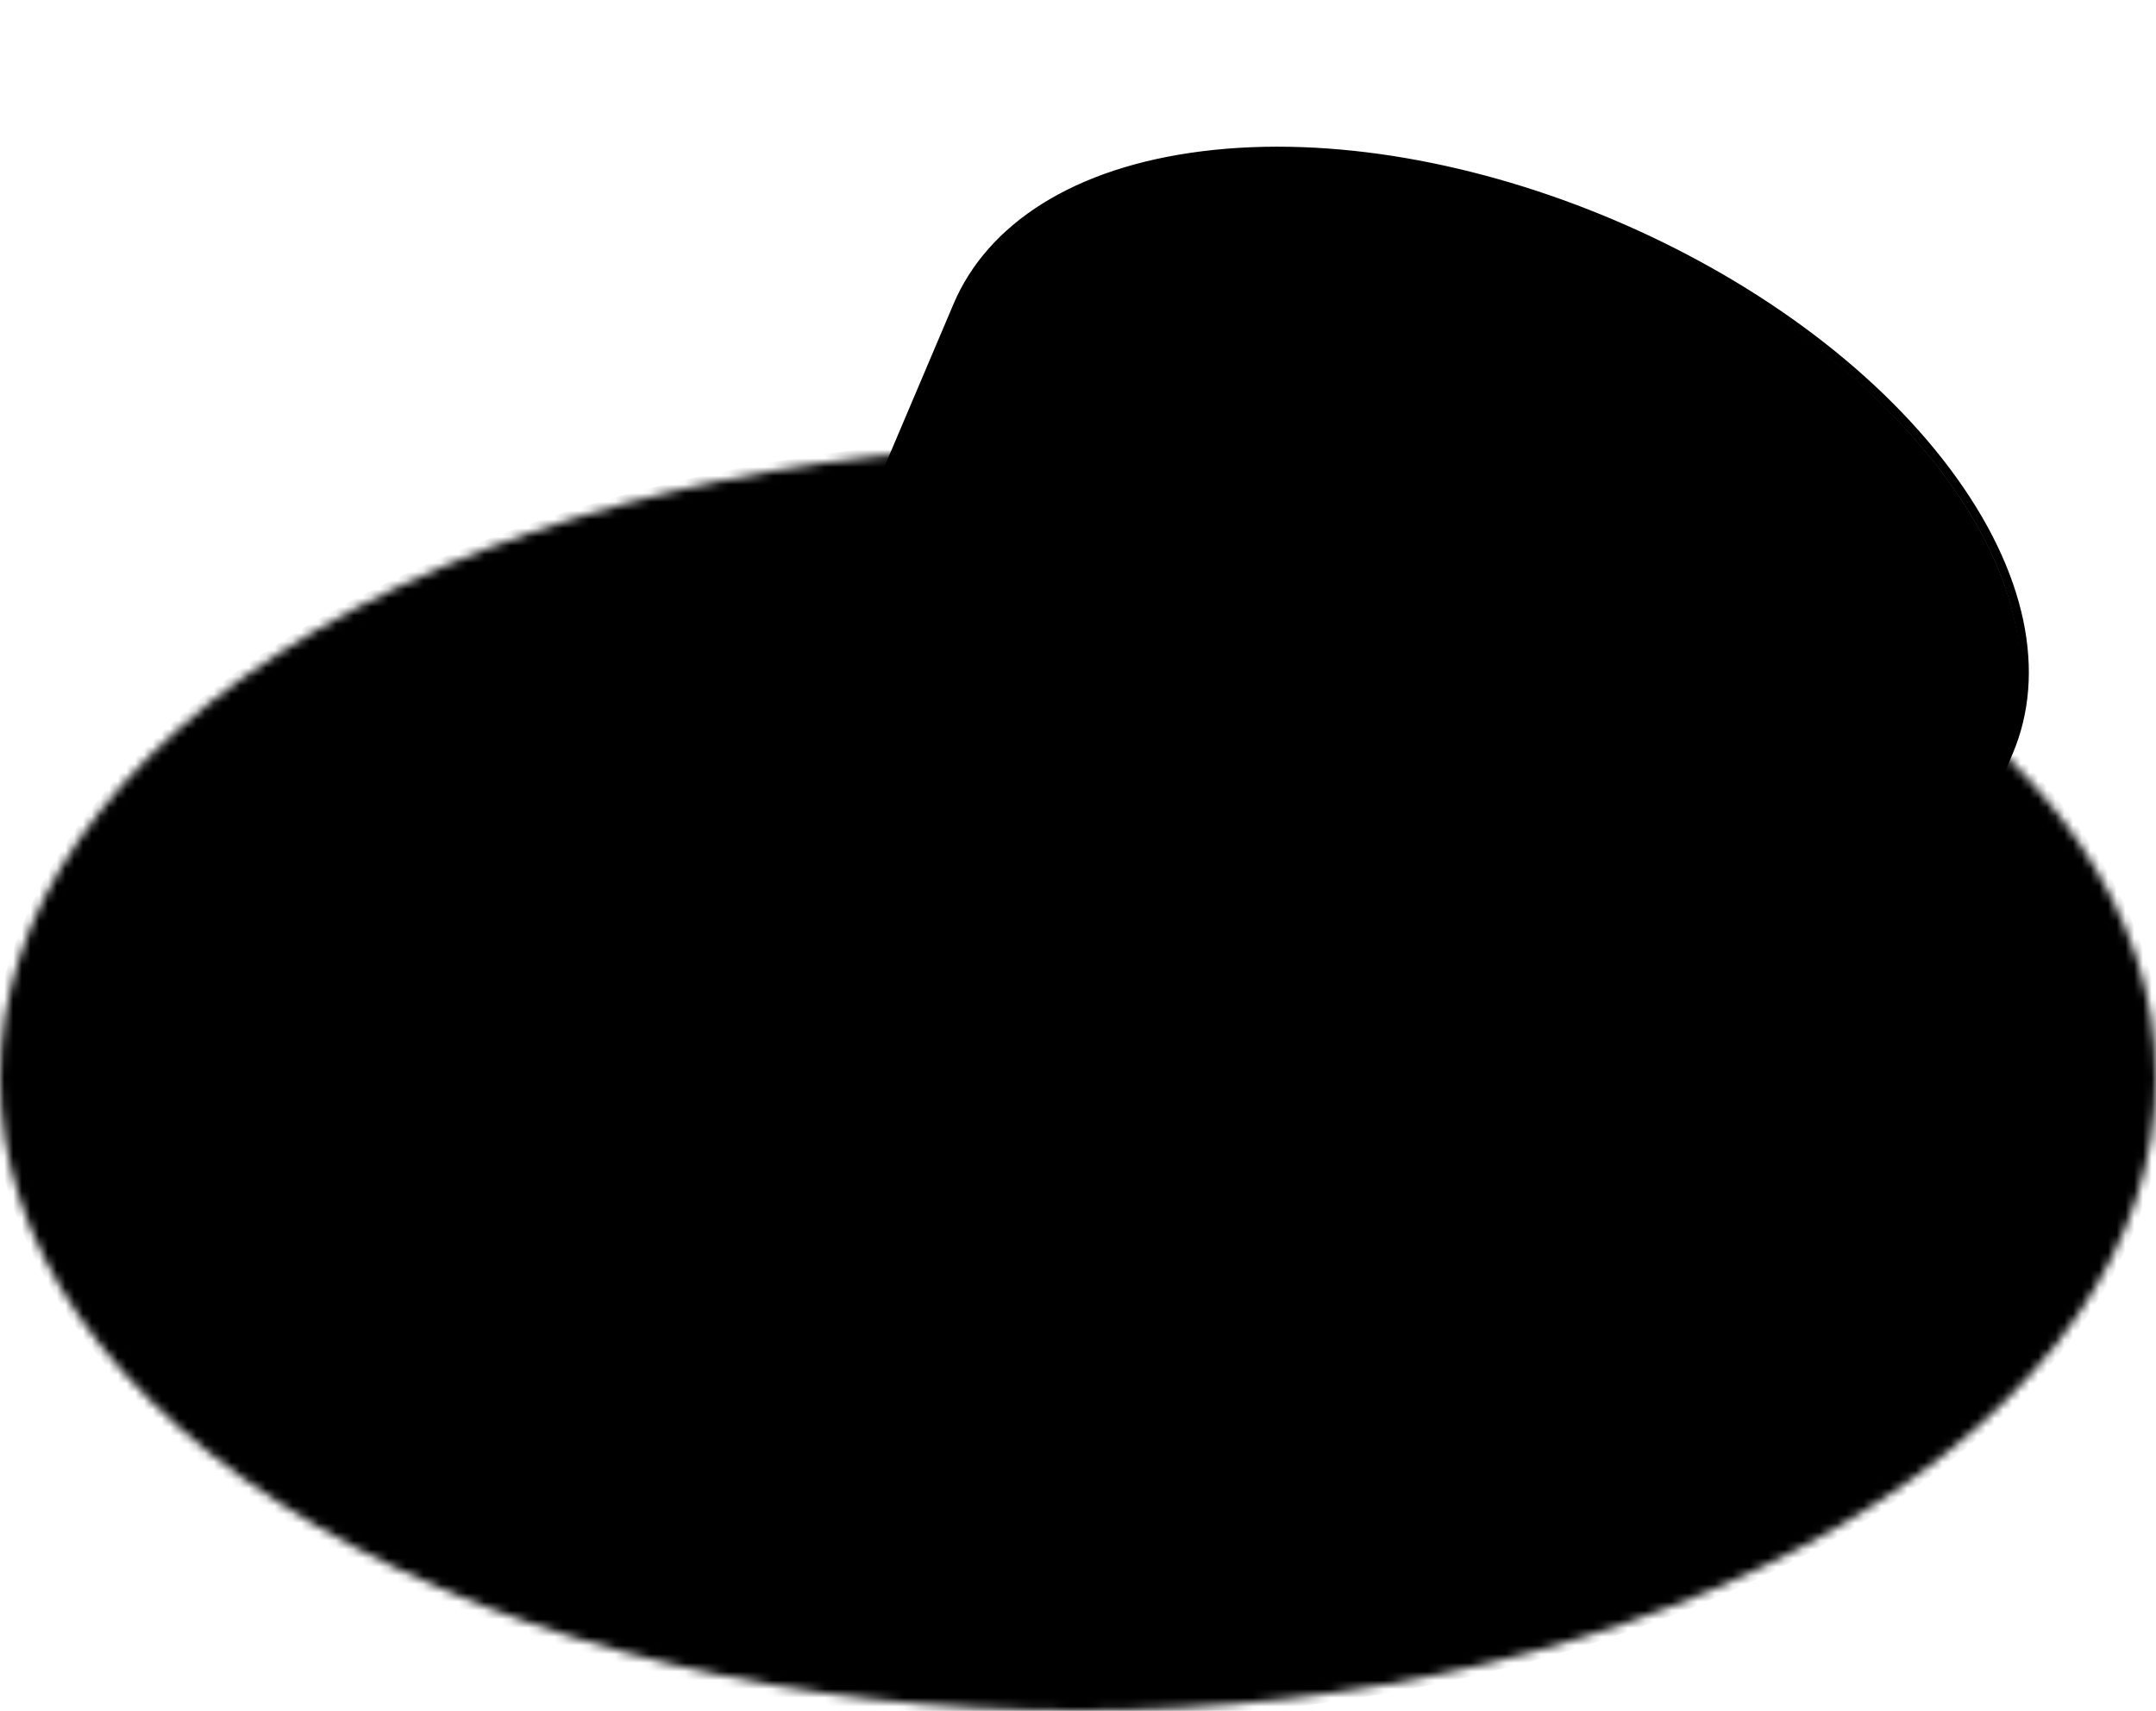 <svg width="247" height="196" viewBox="0 0 247 196" fill="none" xmlns="http://www.w3.org/2000/svg">
<mask id="mask0_502_7036" style="mask-type:alpha" maskUnits="userSpaceOnUse" x="0" y="51" width="247" height="145">
<path d="M210.828 174.765C162.598 203.078 84.402 203.078 36.172 174.765C-12.057 146.452 -12.057 100.548 36.172 72.235C84.402 43.922 162.598 43.922 210.828 72.235C259.057 100.548 259.057 146.452 210.828 174.765Z" fill="#131313" style="fill:#131313;fill:color(display-p3 0.075 0.075 0.075);fill-opacity:1;"/>
</mask>
<g mask="url(#mask0_502_7036)">
<path d="M123.5 50.5C155.172 50.5 186.871 57.592 211.08 71.804L212.206 72.473C235.667 86.599 247.5 105.002 247.5 123.5C247.5 141.998 235.667 160.401 212.206 174.527L211.08 175.196C186.871 189.408 155.172 196.5 123.5 196.5C92.323 196.5 61.119 189.628 37.06 175.858L35.919 175.196C11.711 160.985 -0.5 142.292 -0.5 123.5C-0.5 104.708 11.711 86.015 35.919 71.804L37.06 71.143C61.119 57.372 92.323 50.5 123.5 50.5Z" fill="#131313" stroke="#131313" style="fill:#131313;fill:color(display-p3 0.075 0.075 0.075);fill-opacity:1;stroke:#131313;stroke:color(display-p3 0.075 0.075 0.075);stroke-opacity:1;"/>
<path d="M2.67 180.282C10.262 151.747 39.549 122.461 68.083 114.869C82.351 111.073 93.729 113.42 100.591 120.282L119.551 139.242C126.414 146.104 128.76 157.482 124.964 171.75C117.372 200.285 88.086 229.571 59.551 237.163C45.284 240.959 33.906 238.612 27.044 231.75L8.083 212.79C1.221 205.927 -1.125 194.549 2.67 180.282Z" fill="#F4F4F4" style="fill:#F4F4F4;fill:color(display-p3 0.955 0.955 0.955);fill-opacity:1;"/>
<path d="M124.893 171.282L105.933 152.322M59.48 236.695L40.52 217.735M81.08 192.882L100.038 211.839" stroke="#131313" style="stroke:#131313;stroke:color(display-p3 0.075 0.075 0.075);stroke-opacity:1;" stroke-linejoin="round"/>
<path d="M100.52 119.814L119.481 138.774C126.343 145.636 128.689 157.014 124.893 171.282C117.302 199.817 88.015 229.103 59.48 236.695C45.213 240.491 33.835 238.144 26.973 231.282L8.012 212.322M100.52 119.814C107.383 126.676 109.729 138.054 105.933 152.321C102.137 166.589 92.918 181.044 81.08 192.882C69.243 204.719 54.788 213.939 40.52 217.734C26.253 221.53 14.875 219.184 8.012 212.322M100.52 119.814C93.658 112.952 82.28 110.605 68.013 114.401C39.478 121.993 10.191 151.279 2.6 179.814C-1.196 194.081 1.15 205.459 8.012 212.322" stroke="#131313" style="stroke:#131313;stroke:color(display-p3 0.075 0.075 0.075);stroke-opacity:1;" stroke-linejoin="round"/>
<path d="M123.5 51.5C154.548 51.5 185.569 58.346 209.443 72.01L210.575 72.666C234.597 86.768 246.5 105.183 246.5 123.5C246.5 141.531 234.966 159.657 211.692 173.67L210.575 174.334C186.554 188.435 155.041 195.5 123.5 195.5C92.452 195.5 61.431 188.654 37.557 174.989L36.426 174.334C12.404 160.232 0.5 141.817 0.5 123.5C0.5 105.469 12.034 87.343 35.309 73.33L36.426 72.666C60.446 58.565 91.96 51.5 123.5 51.5Z" stroke="#131313" style="stroke:#131313;stroke:color(display-p3 0.075 0.075 0.075);stroke-opacity:1;"/>
</g>
<path d="M137.407 18.06C166.708 14.41 204.832 30.593 222.561 54.206C231.425 66.013 233.512 77.441 229.72 86.374L219.243 111.057C215.451 119.99 205.78 126.428 191.13 128.253C161.829 131.903 123.704 115.72 105.976 92.107C97.112 80.301 95.025 68.872 98.817 59.939L109.294 35.257C113.086 26.323 122.756 19.886 137.407 18.06Z" fill="#F4F4F4" style="fill:#F4F4F4;fill:color(display-p3 0.955 0.955 0.955);fill-opacity:1;"/>
<path d="M191.537 128.012L202.014 103.33M106.383 91.866L116.86 67.184M155.097 95.481L144.622 120.159" stroke="#131313" style="stroke:#131313;stroke:color(display-p3 0.075 0.075 0.075);stroke-opacity:1;" stroke-linejoin="round"/>
<path d="M230.127 86.133L219.65 110.816C215.858 119.749 206.187 126.187 191.537 128.012C162.236 131.662 124.111 115.479 106.383 91.866C97.519 80.06 95.432 68.631 99.224 59.698L109.701 35.016M230.127 86.133C226.335 95.067 216.665 101.505 202.014 103.33C187.364 105.155 170.507 102.022 155.097 95.481C139.688 88.939 125.724 78.99 116.86 67.184C107.996 55.377 105.909 43.949 109.701 35.016M230.127 86.133C233.919 77.2 231.832 65.772 222.968 53.965C205.24 30.352 167.115 14.169 137.814 17.819C123.164 19.645 113.493 26.082 109.701 35.016" stroke="#131313" style="stroke:#131313;stroke:color(display-p3 0.075 0.075 0.075);stroke-opacity:1;" stroke-linejoin="round"/>
</svg>
